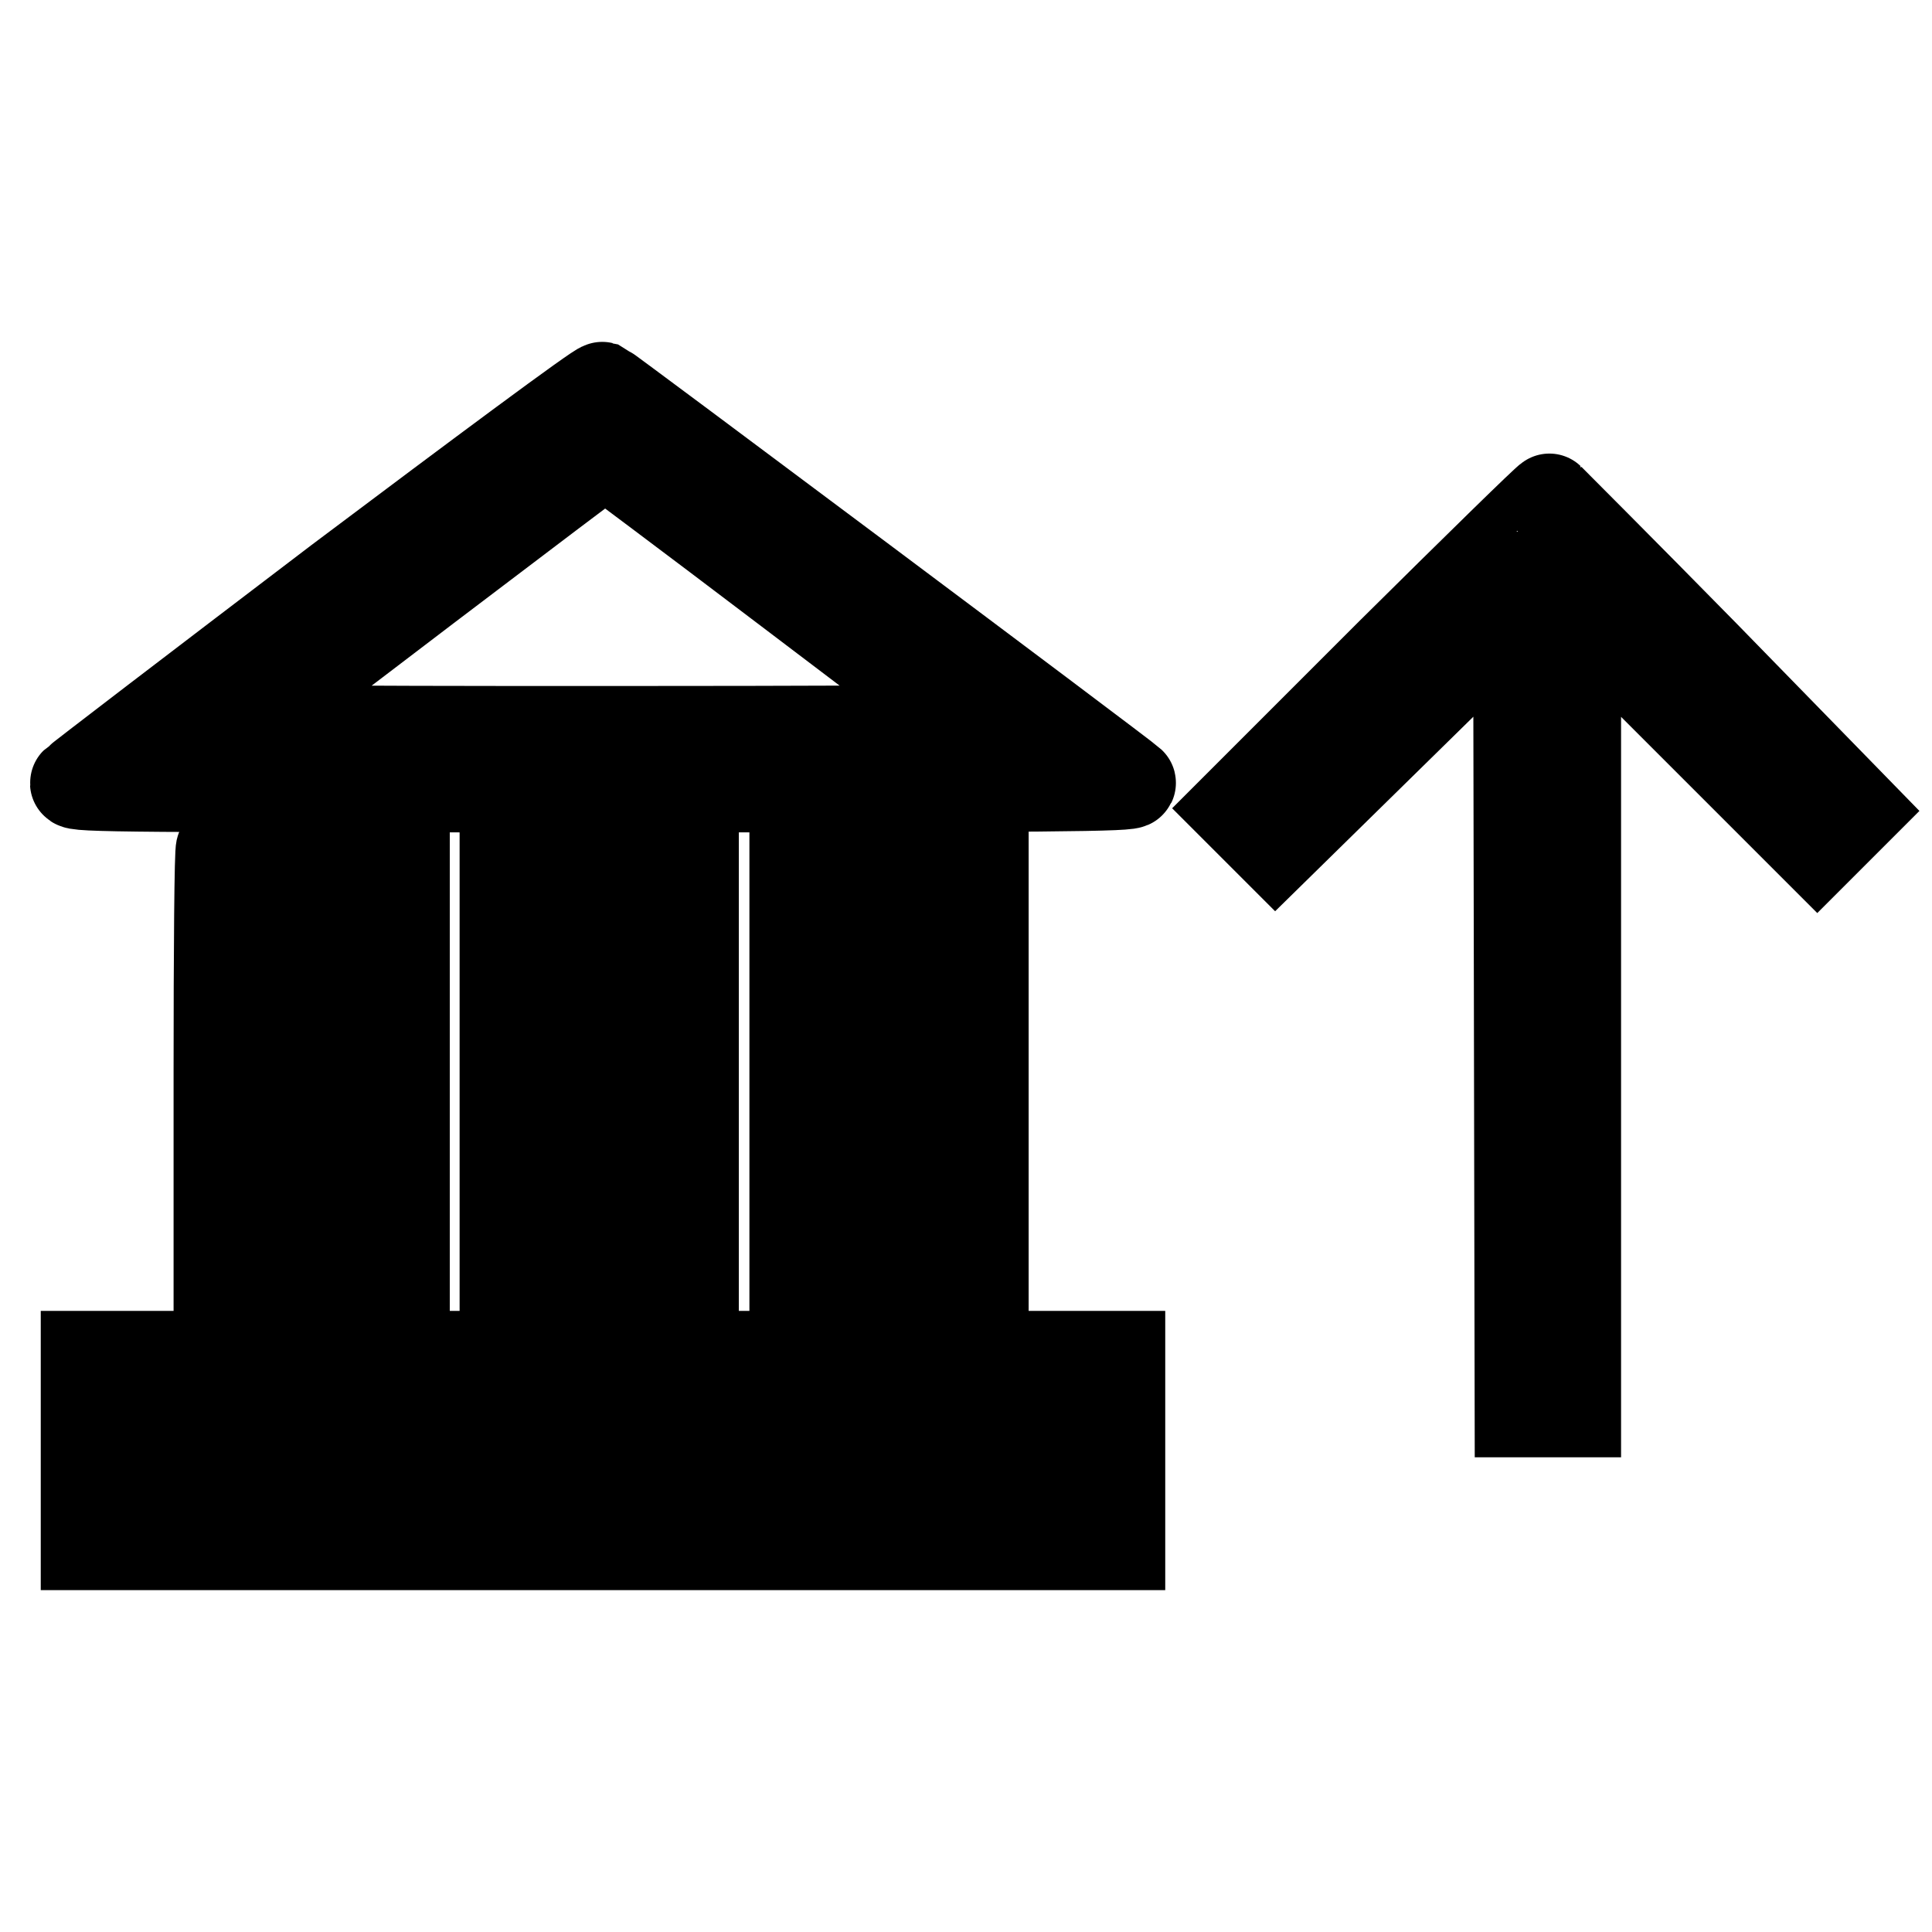 <?xml version="1.0" encoding="utf-8"?>
<!-- Svg Vector Icons : http://www.onlinewebfonts.com/icon -->
<!DOCTYPE svg PUBLIC "-//W3C//DTD SVG 1.1//EN" "http://www.w3.org/Graphics/SVG/1.1/DTD/svg11.dtd">
<svg version="1.1" xmlns="http://www.w3.org/2000/svg" xmlns:xlink="http://www.w3.org/1999/xlink" x="0px" y="0px" viewBox="0 0 256 256" enable-background="new 0 0 256 256" xml:space="preserve">
<g><g><g><path stroke-width="12" fill-opacity="0" stroke="#000000"  d="M44.9,77C26.1,91.3,10.4,103.3,10,103.7c-0.6,0.6,8.4,0.6,69.9,0.6c59.9,0,70.4-0.1,69.9-0.6c-1.2-1.1-69.4-52.1-70-52.4C79.4,51.2,63.8,62.8,44.9,77z M104.5,78.2c13.3,10.1,24.3,18.4,24.4,18.5c0.1,0.1-21.7,0.2-48.5,0.2c-42.4,0-48.7-0.1-48.1-0.6c0.7-0.7,47.7-36.4,47.9-36.4C80.2,59.9,91.2,68.1,104.5,78.2z"/><path stroke-width="12" fill-opacity="0" stroke="#000000"  d="M184.4,86.5l-20.6,20.6l2.6,2.6l2.6,2.6l16.1-15.8l16.1-15.8l0.1,53.2l0.1,53.2h3.7h3.7v-53.3V80.5l16,16l16,16l2.6-2.6l2.5-2.5l-20.1-20.6c-11.1-11.3-20.4-20.6-20.5-20.7C205.2,66,195.8,75.2,184.4,86.5z"/><path stroke-width="12" fill-opacity="0" stroke="#000000"  d="M29.3,112.5c-0.2,0.1-0.3,13.5-0.3,29.6v29.3h12.3h12.3v-29.6v-29.6H41.6C35,112.2,29.5,112.3,29.3,112.5z M46.1,141.8V164h-4.9h-4.9v-21.9c0-12.1,0.1-22.1,0.3-22.2c0.1-0.2,2.4-0.3,4.9-0.3h4.5L46.1,141.8L46.1,141.8z"/><path stroke-width="12" fill-opacity="0" stroke="#000000"  d="M66.9,141.8v29.6h12.5h12.5v-29.6v-29.6H79.4H66.9V141.8z M84.5,141.8V164h-5.1h-5.1v-22.2v-22.2h5.1h5.1V141.8z"/><path stroke-width="12" fill-opacity="0" stroke="#000000"  d="M105.3,141.8v29.6h12.5h12.5v-29.6v-29.6h-12.5h-12.5V141.8z M122.9,141.8V164h-5.1h-5.1v-22.2v-22.2h5.1h5.1V141.8z"/><path stroke-width="12" fill-opacity="0" stroke="#000000"  d="M11.4,192.2v12.5h68.5h68.5v-12.5v-12.5H79.9H11.4V192.2z M140.9,192.7v5.6H79.9H18.8v-5.6v-5.6h61.1h61.1V192.7z"/></g></g></g>
</svg>